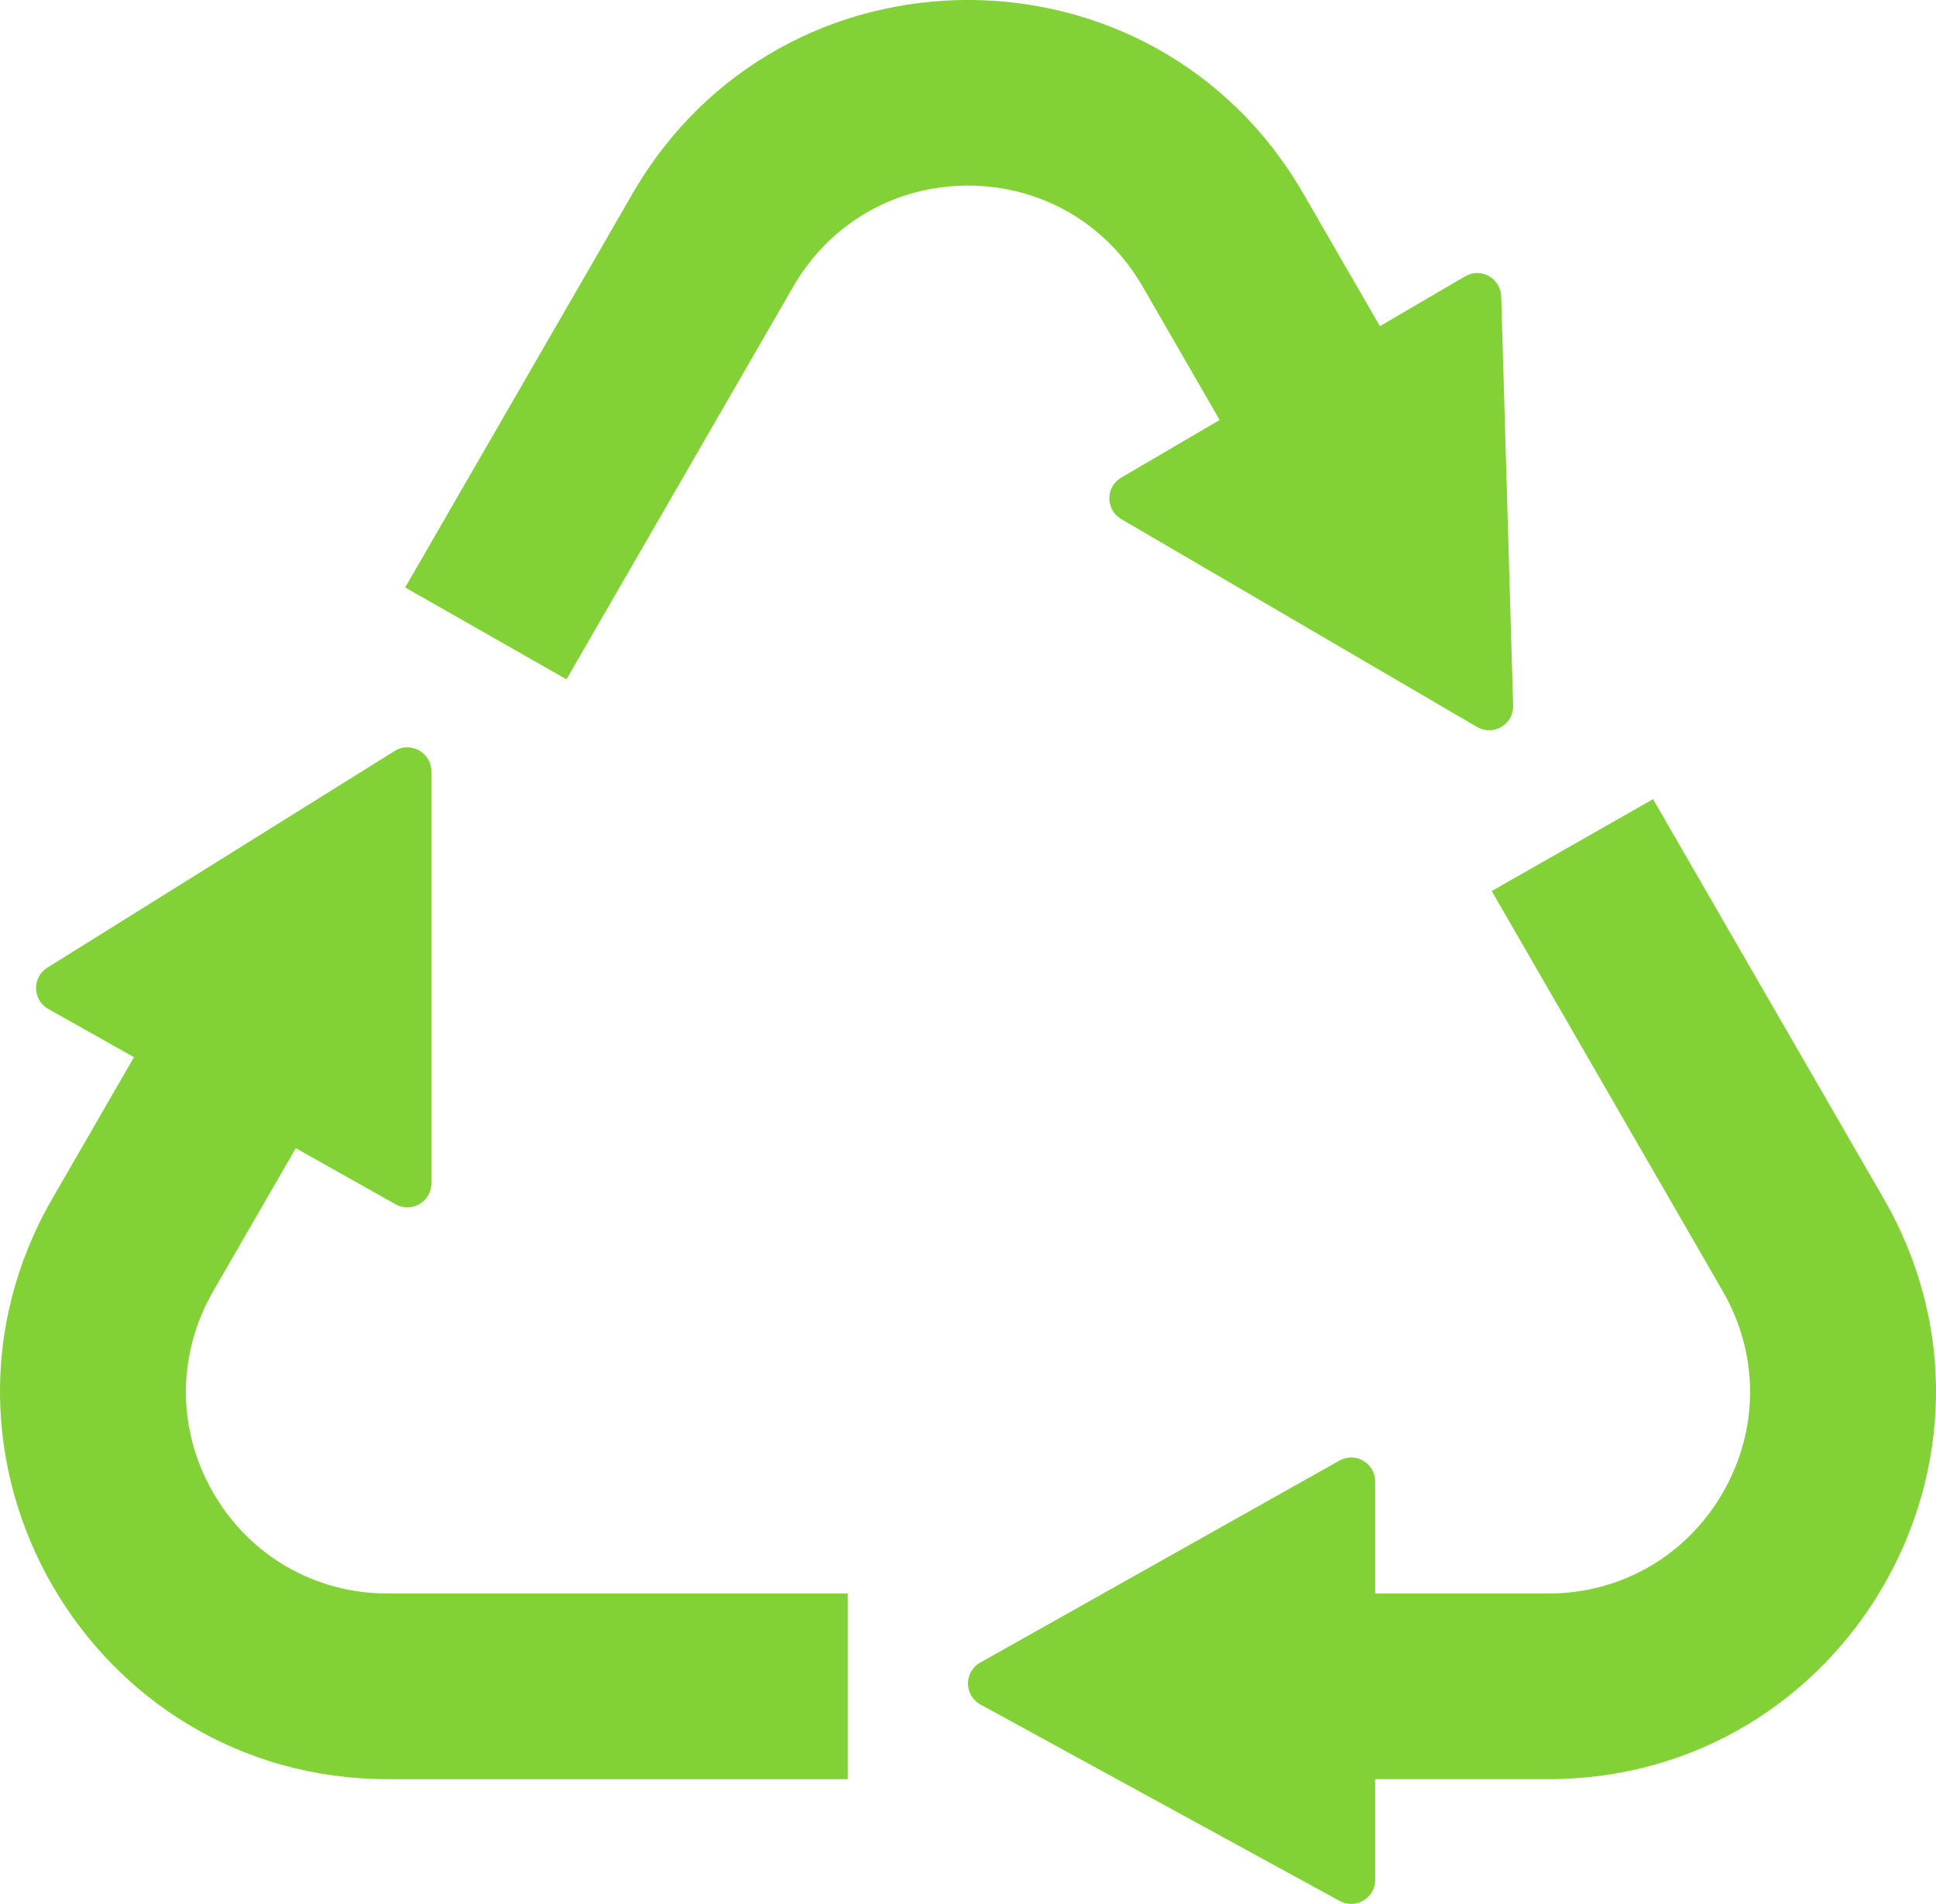 <svg xmlns="http://www.w3.org/2000/svg" id="Livello_2" viewBox="0 0 870.3 856"><defs><style>.cls-1{fill:#82d137;stroke-width:0px;}</style></defs><g id="objects"><path class="cls-1" d="M680.22,317.19c.25,8.48-8.92,13.91-16.24,9.64l-159.95-93.46c-7.12-4.16-7.12-14.46,0-18.64l44.26-25.91-34.67-60.06c-16.39-28.37-45.72-45.31-78.48-45.31s-62.09,16.94-78.48,45.3l-102.01,176.67-72.51-41.3,102.24-177.1c67-116.04,234.5-116.04,301.5,0l34.43,59.63,38.28-22.4c7.08-4.14,16.01.8,16.25,9l5.37,183.92Z"></path><path class="cls-1" d="M695.97,799.89h-77.78v45.3c0,8.19-8.78,13.4-15.97,9.46l-161.45-88.29c-7.44-4.07-7.5-14.72-.11-18.87l161.45-90.81c7.2-4.05,16.08,1.15,16.08,9.41v50.35h77.78c32.76,0,62.1-16.94,78.49-45.31,16.37-28.37,16.37-62.24,0-90.61l-103.88-179.92,72.52-41.3,103.63,179.5c67,116.04-16.75,261.1-150.75,261.1Z"></path><path class="cls-1" d="M381.09,716.44v83.46h-206.76c-134,0-217.75-145.06-150.75-261.1l36.66-63.5-38.52-21.67c-7.15-4.02-7.39-14.23-.43-18.57l156.11-97.42c7.19-4.49,16.51.68,16.51,9.15v185.25c0,8.25-8.91,13.45-16.1,9.4l-44.84-25.23-37.13,64.31c-16.37,28.37-16.37,62.24,0,90.61,16.39,28.37,45.73,45.31,78.49,45.31h206.76Z"></path></g></svg>
